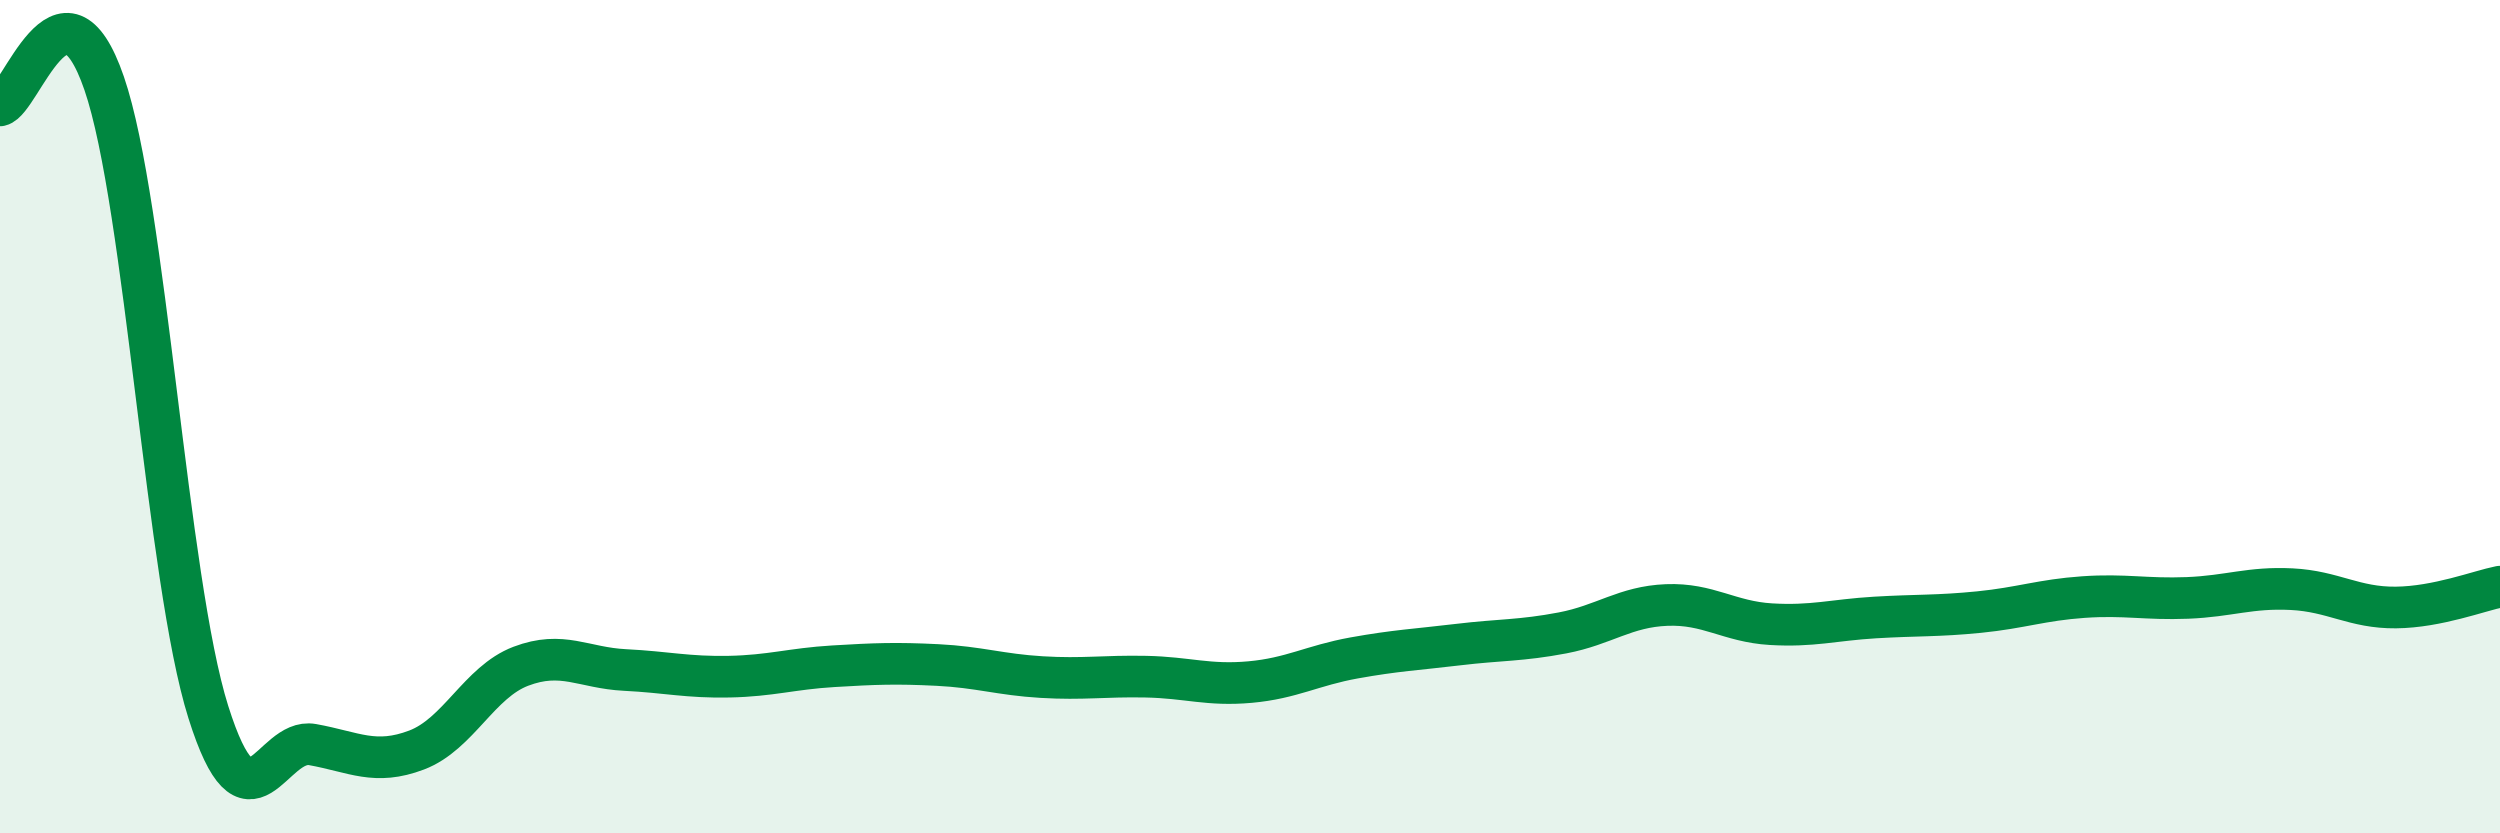 
    <svg width="60" height="20" viewBox="0 0 60 20" xmlns="http://www.w3.org/2000/svg">
      <path
        d="M 0,2.53 C 0.5,2.42 1.5,-0.91 2.5,2 C 3.5,4.91 4,13.92 5,17.09 C 6,20.26 6.5,17.69 7.5,17.87 C 8.5,18.05 9,18.38 10,18 C 11,17.62 11.5,16.37 12.5,15.99 C 13.5,15.61 14,16.03 15,16.08 C 16,16.13 16.5,16.26 17.5,16.24 C 18.5,16.22 19,16.05 20,15.99 C 21,15.93 21.5,15.91 22.5,15.96 C 23.5,16.01 24,16.19 25,16.25 C 26,16.31 26.5,16.22 27.5,16.24 C 28.5,16.26 29,16.46 30,16.37 C 31,16.28 31.5,15.97 32.5,15.79 C 33.5,15.61 34,15.59 35,15.47 C 36,15.35 36.5,15.38 37.5,15.19 C 38.5,15 39,14.56 40,14.52 C 41,14.48 41.5,14.92 42.5,14.98 C 43.5,15.04 44,14.88 45,14.82 C 46,14.76 46.5,14.79 47.5,14.69 C 48.5,14.59 49,14.4 50,14.33 C 51,14.26 51.5,14.39 52.5,14.35 C 53.5,14.31 54,14.09 55,14.14 C 56,14.19 56.5,14.59 57.5,14.58 C 58.5,14.57 59.5,14.18 60,14.08L60 20L0 20Z"
        fill="#008740"
        opacity="0.1"
        stroke-linecap="round"
        stroke-linejoin="round"
      />
      <path
        d="M 0,2.53 C 0.5,2.42 1.5,-0.91 2.5,2 C 3.5,4.91 4,13.92 5,17.09 C 6,20.26 6.5,17.69 7.5,17.87 C 8.5,18.05 9,18.38 10,18 C 11,17.62 11.5,16.37 12.5,15.99 C 13.5,15.61 14,16.03 15,16.08 C 16,16.13 16.5,16.26 17.5,16.24 C 18.5,16.22 19,16.05 20,15.99 C 21,15.93 21.5,15.91 22.5,15.96 C 23.5,16.01 24,16.19 25,16.25 C 26,16.31 26.5,16.22 27.5,16.24 C 28.5,16.26 29,16.46 30,16.37 C 31,16.28 31.5,15.97 32.5,15.79 C 33.5,15.61 34,15.59 35,15.47 C 36,15.35 36.5,15.38 37.5,15.19 C 38.5,15 39,14.56 40,14.52 C 41,14.48 41.5,14.92 42.5,14.98 C 43.5,15.04 44,14.88 45,14.82 C 46,14.76 46.5,14.79 47.5,14.69 C 48.5,14.59 49,14.4 50,14.33 C 51,14.26 51.5,14.39 52.5,14.35 C 53.5,14.31 54,14.09 55,14.14 C 56,14.19 56.5,14.59 57.5,14.58 C 58.5,14.57 59.5,14.18 60,14.08"
        stroke="#008740"
        stroke-width="1"
        fill="none"
        stroke-linecap="round"
        stroke-linejoin="round"
      />
    </svg>
  